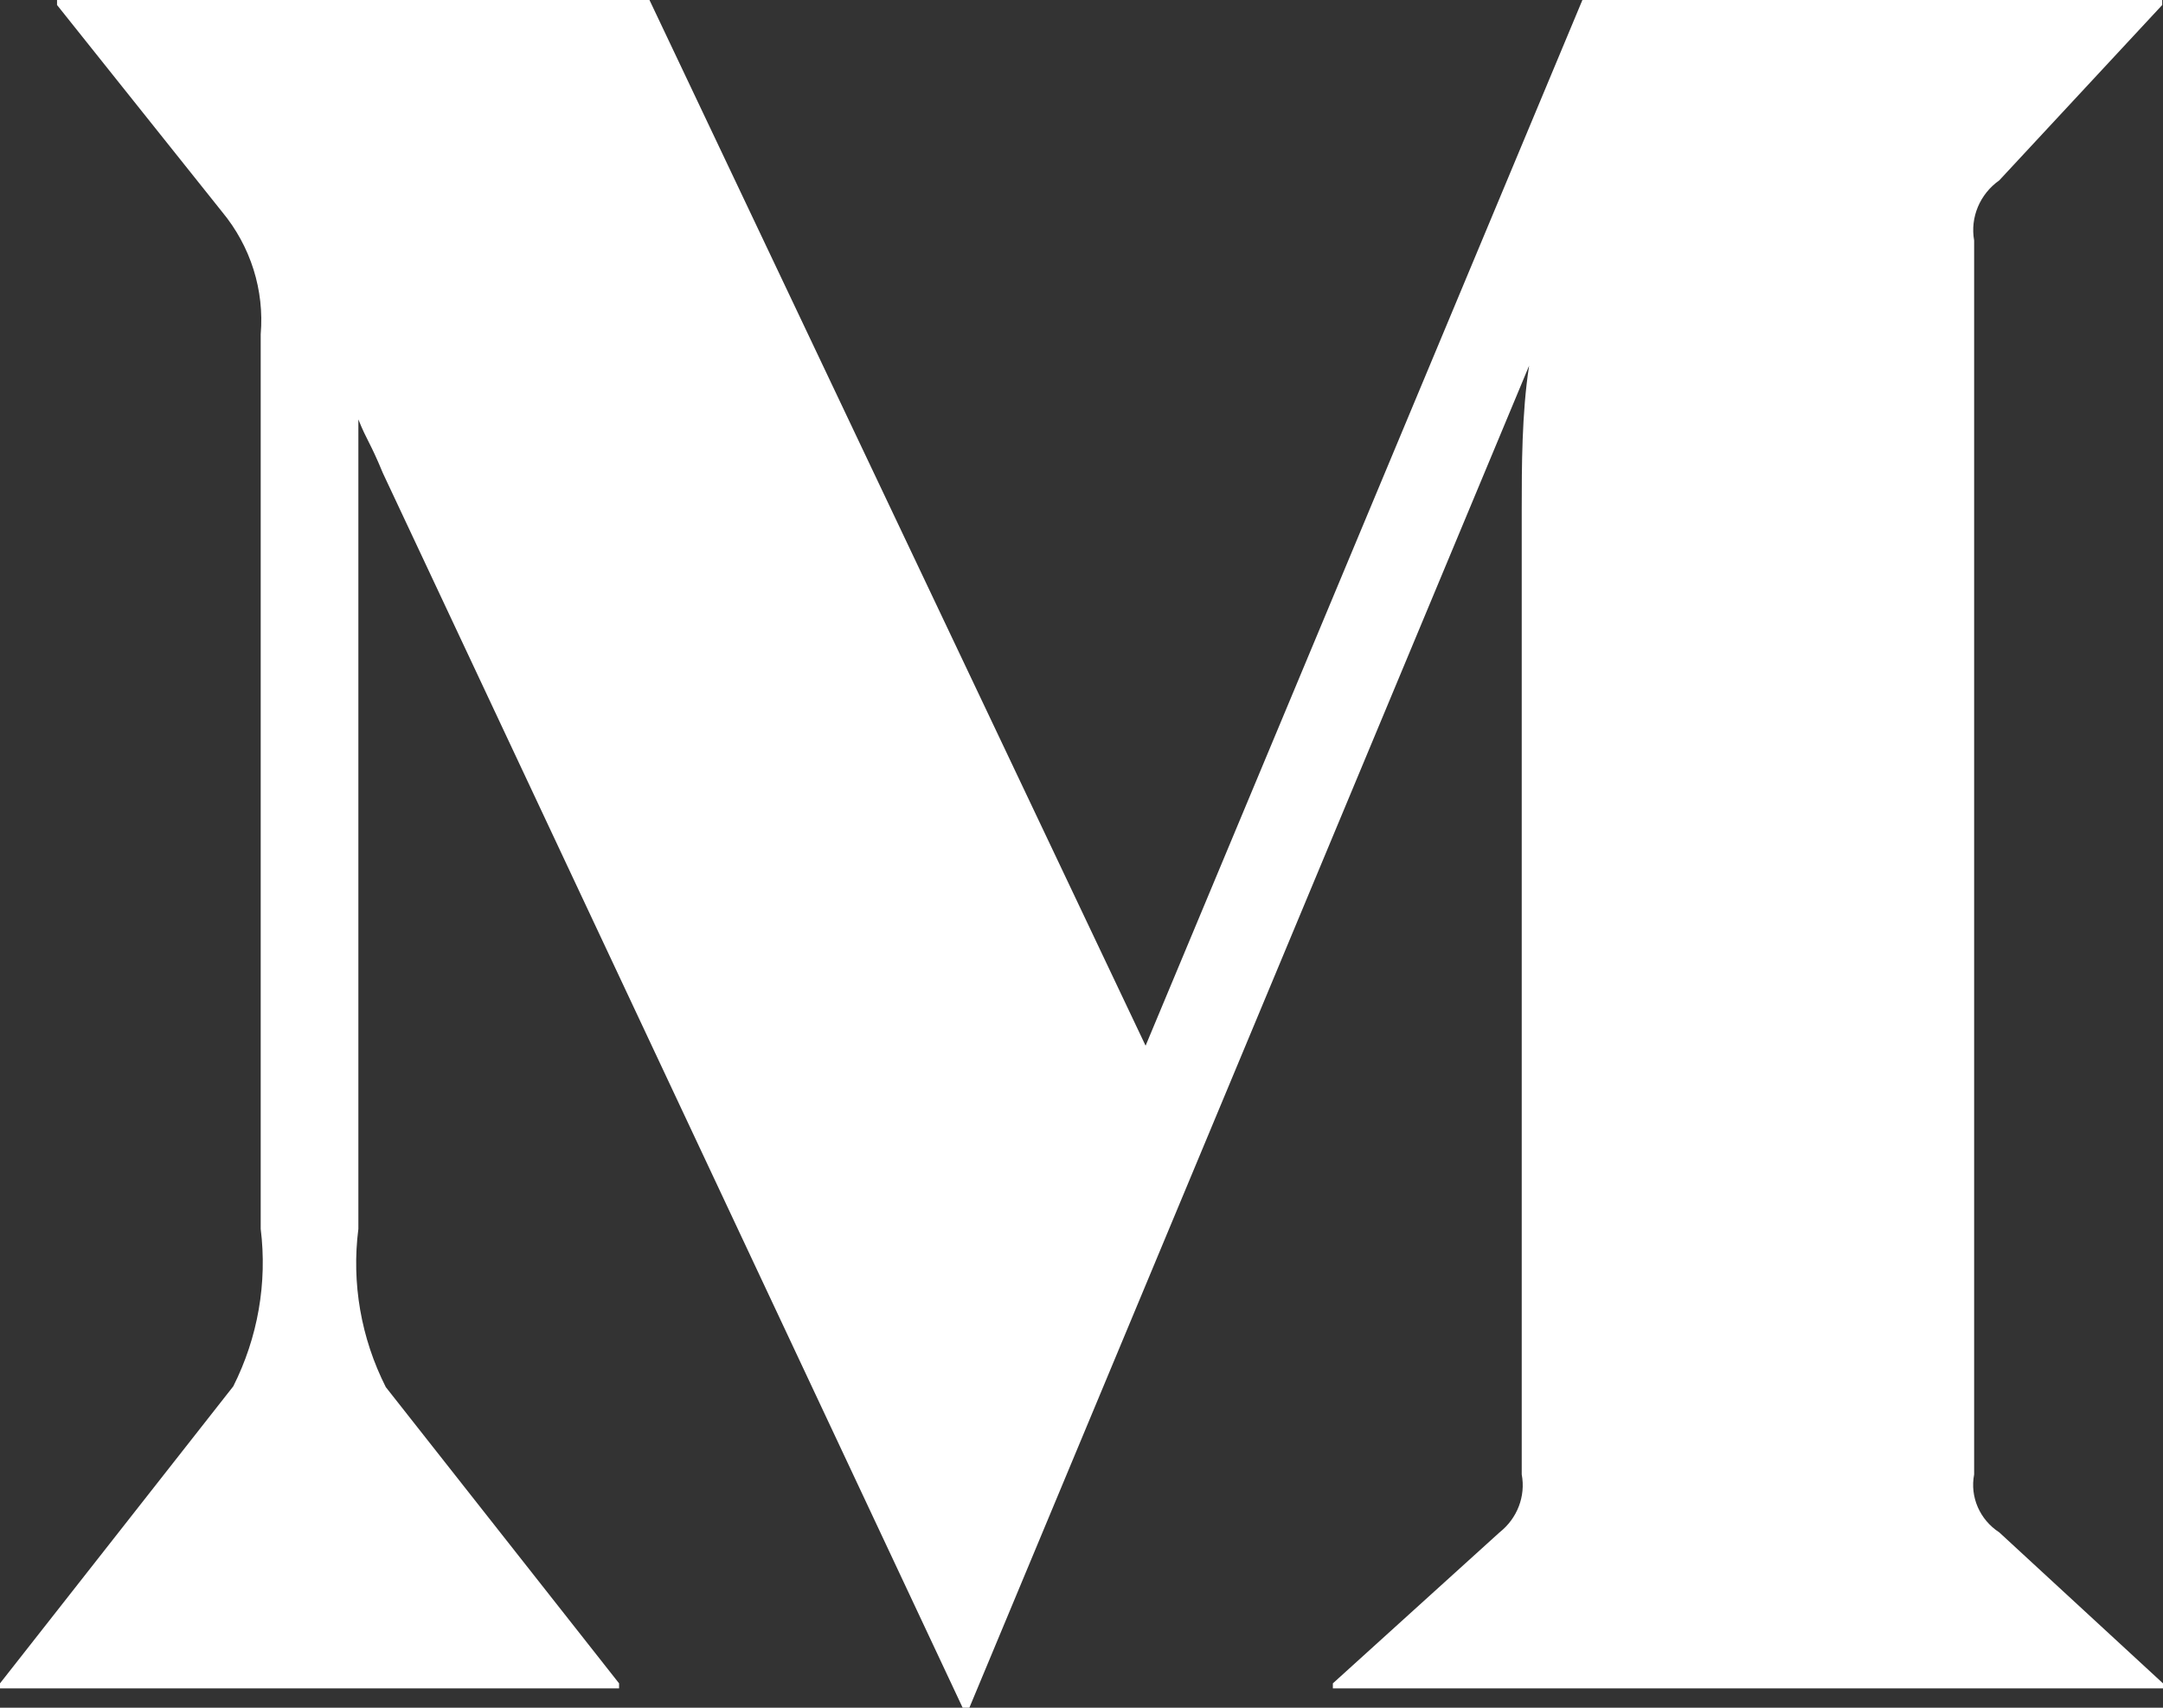 <?xml version="1.0" encoding="UTF-8"?>
<svg width="19px" height="15px" viewBox="0 0 19 15" version="1.1" xmlns="http://www.w3.org/2000/svg" xmlns:xlink="http://www.w3.org/1999/xlink">
    <rect x="0" y="0" width="19" height="15" fill="#333333" stroke="none"/>
    <!-- Generator: sketchtool 49.2 (51160) - http://www.bohemiancoding.com/sketch -->
    <title>BBF3234E-B10E-4AC3-8523-A46F35B2CD90</title>
    <desc>Created with sketchtool.</desc>
    <defs></defs>
    <g id="Symbols" stroke="none" stroke-width="1" fill="none" fill-rule="evenodd">
        <g id="footer" transform="translate(-211, -78)" fill="#FFFFFF" fill-rule="nonzero">
            <g id="socials">
                <g transform="translate(156, 73)">
                    <path d="M72.562,18.46 L74,19.786 L74,19.83 L66.708,19.83 L66.708,19.786 L68.172,18.46 C68.328,18.337 68.403,18.142 68.367,17.951 L68.367,9.47 C68.367,9.111 68.367,8.627 68.432,8.212 L63.515,20 L63.456,20 L58.363,9.155 C58.252,8.885 58.22,8.866 58.148,8.684 L58.148,15.794 C58.087,16.27 58.171,16.753 58.389,17.184 L60.438,19.786 L60.438,19.83 L55,19.83 L55,19.786 L57.049,17.177 C57.265,16.748 57.349,16.268 57.29,15.794 L57.29,7.936 C57.323,7.549 57.202,7.164 56.951,6.861 L55.501,5.044 L55.501,5 L60.705,5 L65.063,14.185 L68.9,5 L73.993,5 L73.993,5.044 L72.562,6.584 C72.391,6.705 72.305,6.91 72.341,7.112 L72.341,17.951 C72.303,18.148 72.39,18.348 72.562,18.46 Z" id="Medium"></path>
                </g>
            </g>
        </g>
    </g>
</svg>
